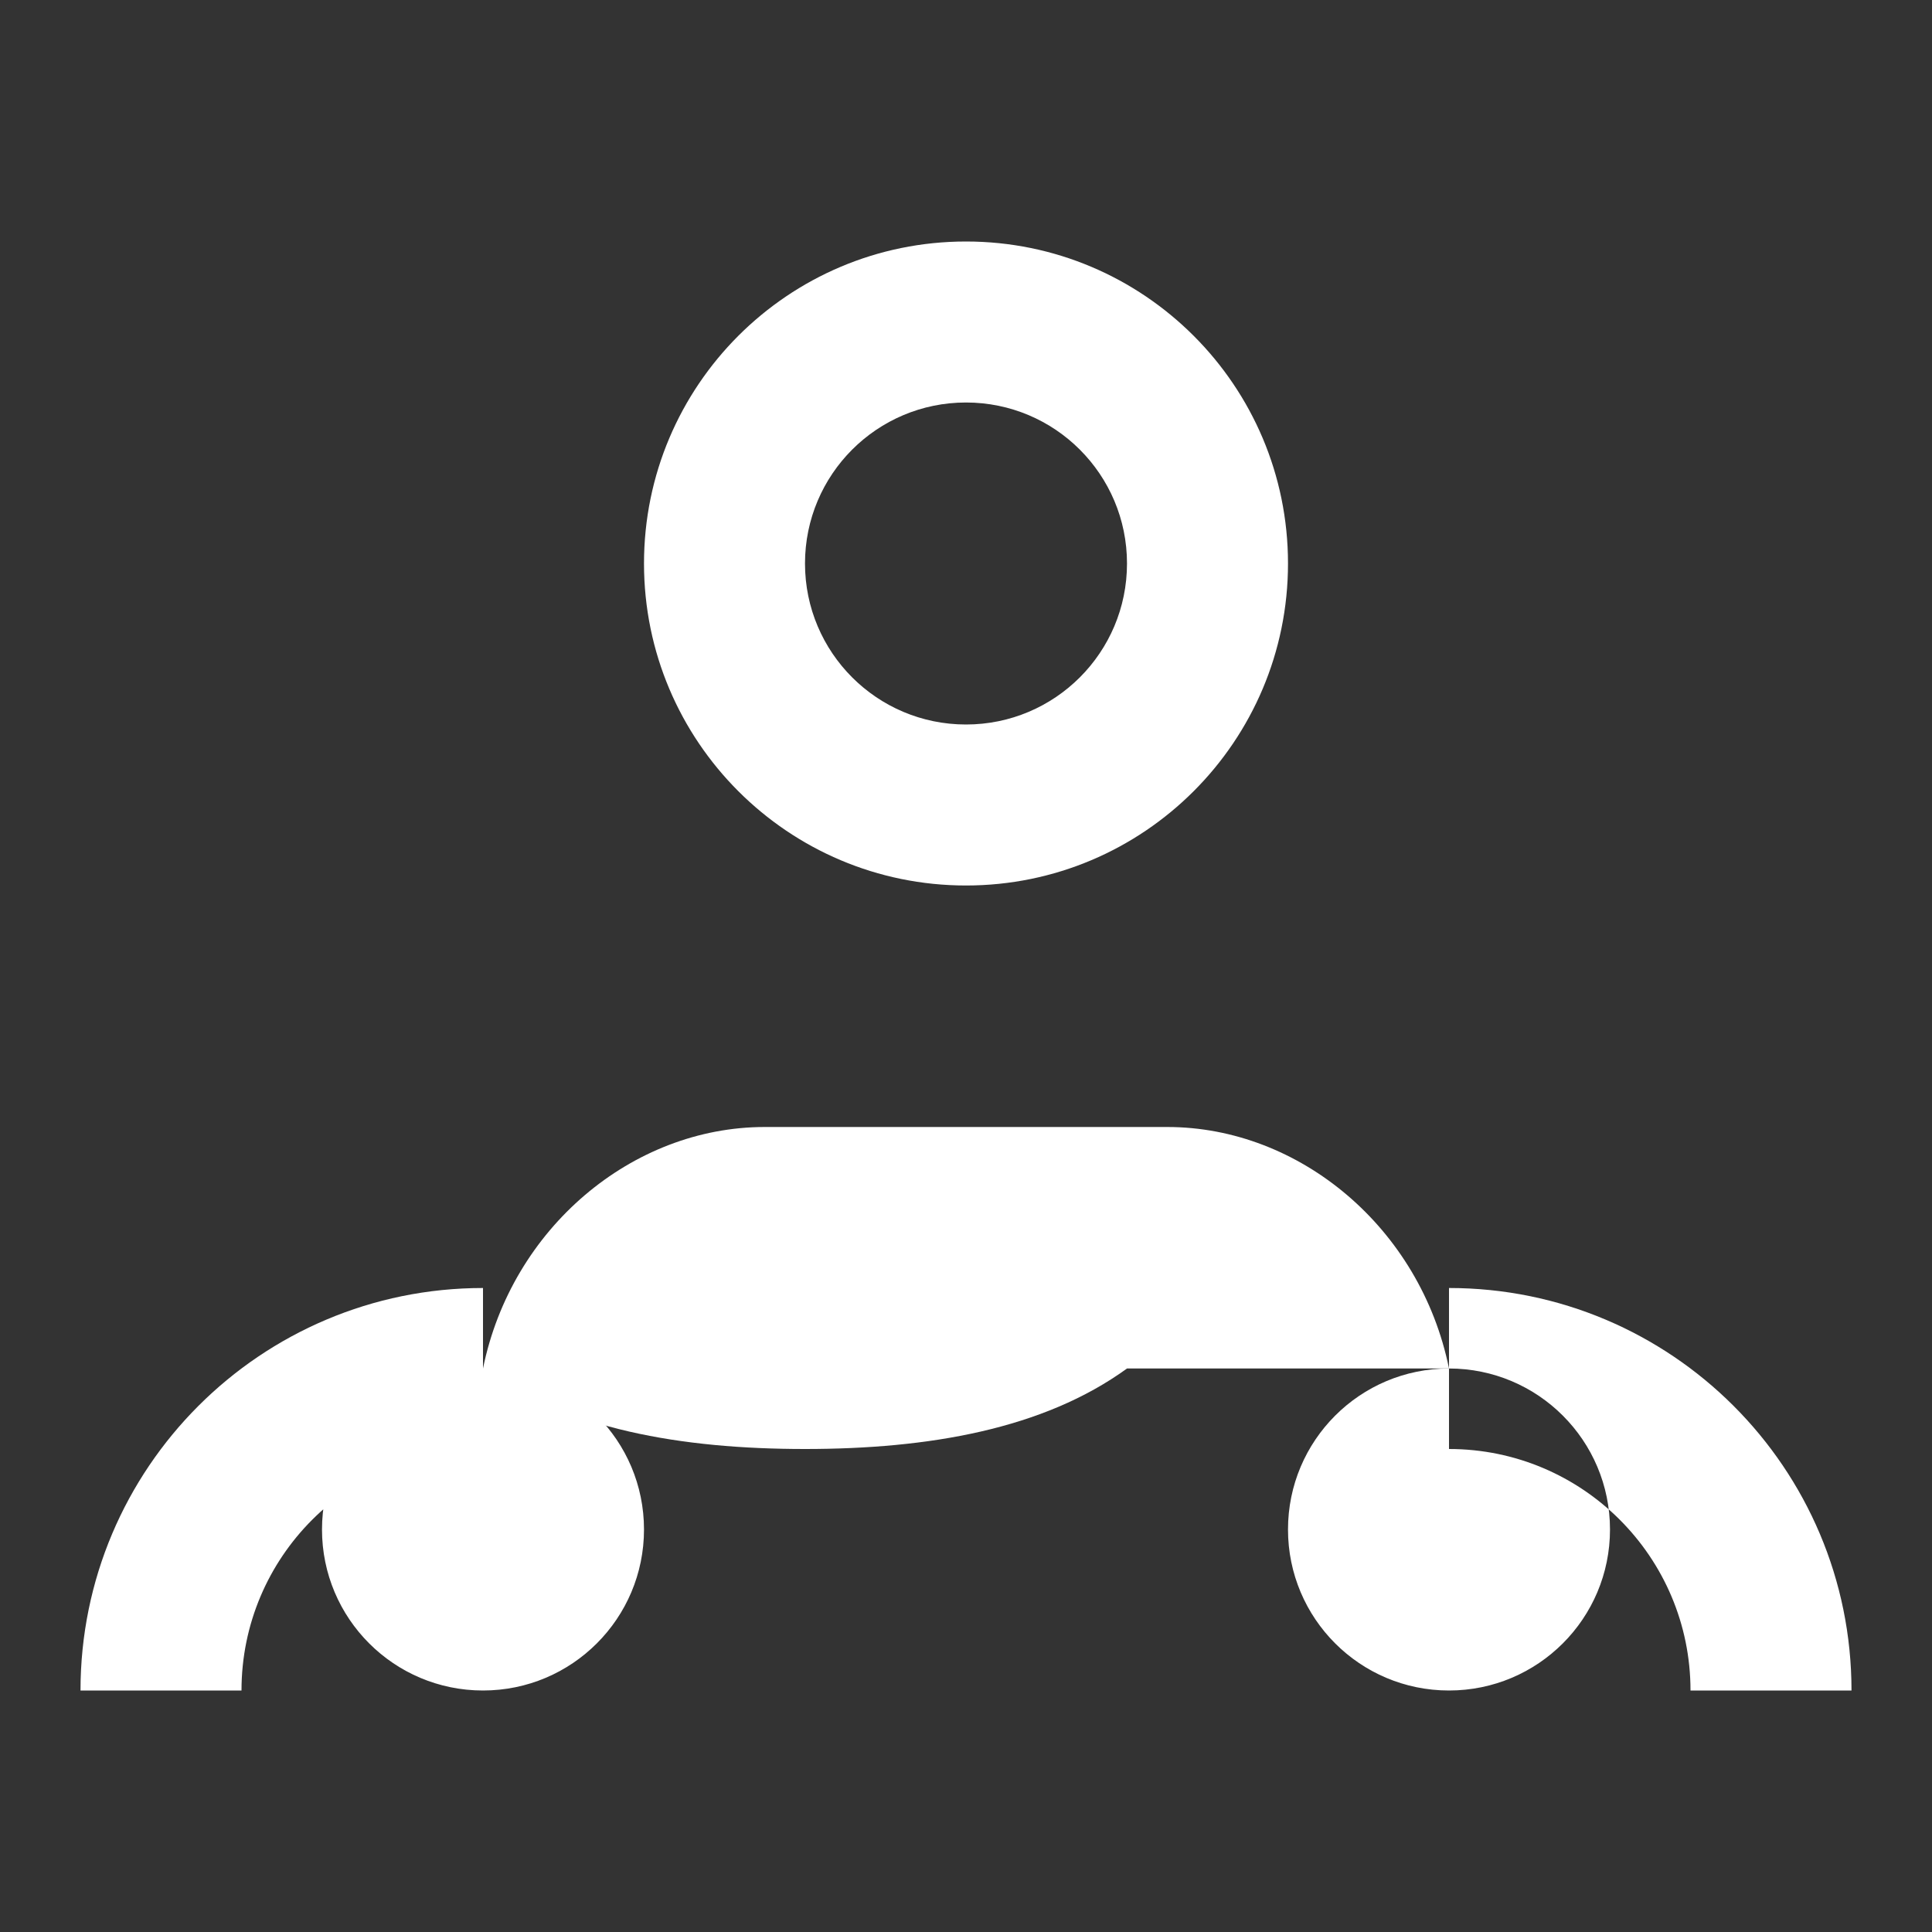 <?xml version="1.0" encoding="UTF-8"?>
<svg width="24px" height="24px" viewBox="0 0 24 24" version="1.1" xmlns="http://www.w3.org/2000/svg" xmlns:xlink="http://www.w3.org/1999/xlink">
    <rect x="0" y="0" width="24" height="24" fill="#333333" stroke="none"/>
    <title>加入社群</title>
    <g id="icon-community" stroke="none" stroke-width="1" fill="none" fill-rule="evenodd">
        <path d="M12,11 C14.209,11 16,9.209 16,7 C16,4.791 14.209,3 12,3 C9.791,3 8,4.791 8,7 C8,9.209 9.791,11 12,11 Z M12,9 C10.895,9 10,8.105 10,7 C10,5.895 10.895,5 12,5 C13.105,5 14,5.895 14,7 C14,8.105 13.105,9 12,9 Z" id="user" fill="#FFFFFF" fill-rule="nonzero"></path>
        <path d="M18,21 C19.105,21 20,20.105 20,19 C20,17.895 19.105,17 18,17 C16.895,17 16,17.895 16,19 C16,20.105 16.895,21 18,21 Z M18,16 C20.761,16 23,18.239 23,21 L21,21 C21,19.343 19.657,18 18,18 L18,16 Z" id="user-2" fill="#FFFFFF" fill-rule="nonzero"></path>
        <path d="M6,21 C7.105,21 8,20.105 8,19 C8,17.895 7.105,17 6,17 C4.895,17 4,17.895 4,19 C4,20.105 4.895,21 6,21 Z M6,16 C3.239,16 1,18.239 1,21 L3,21 C3,19.343 4.343,18 6,18 L6,16 Z" id="user-3" fill="#FFFFFF" fill-rule="nonzero"></path>
        <path d="M18,17 C17.646,15.257 16.147,14 14.5,14 L9.5,14 C7.853,14 6.354,15.257 6,17 C7.039,17.754 8.464,18 10,18 C11.536,18 12.961,17.754 14,17 L18,17 Z" id="group" fill="#FFFFFF" fill-rule="nonzero"></path>
    </g>
</svg> 
